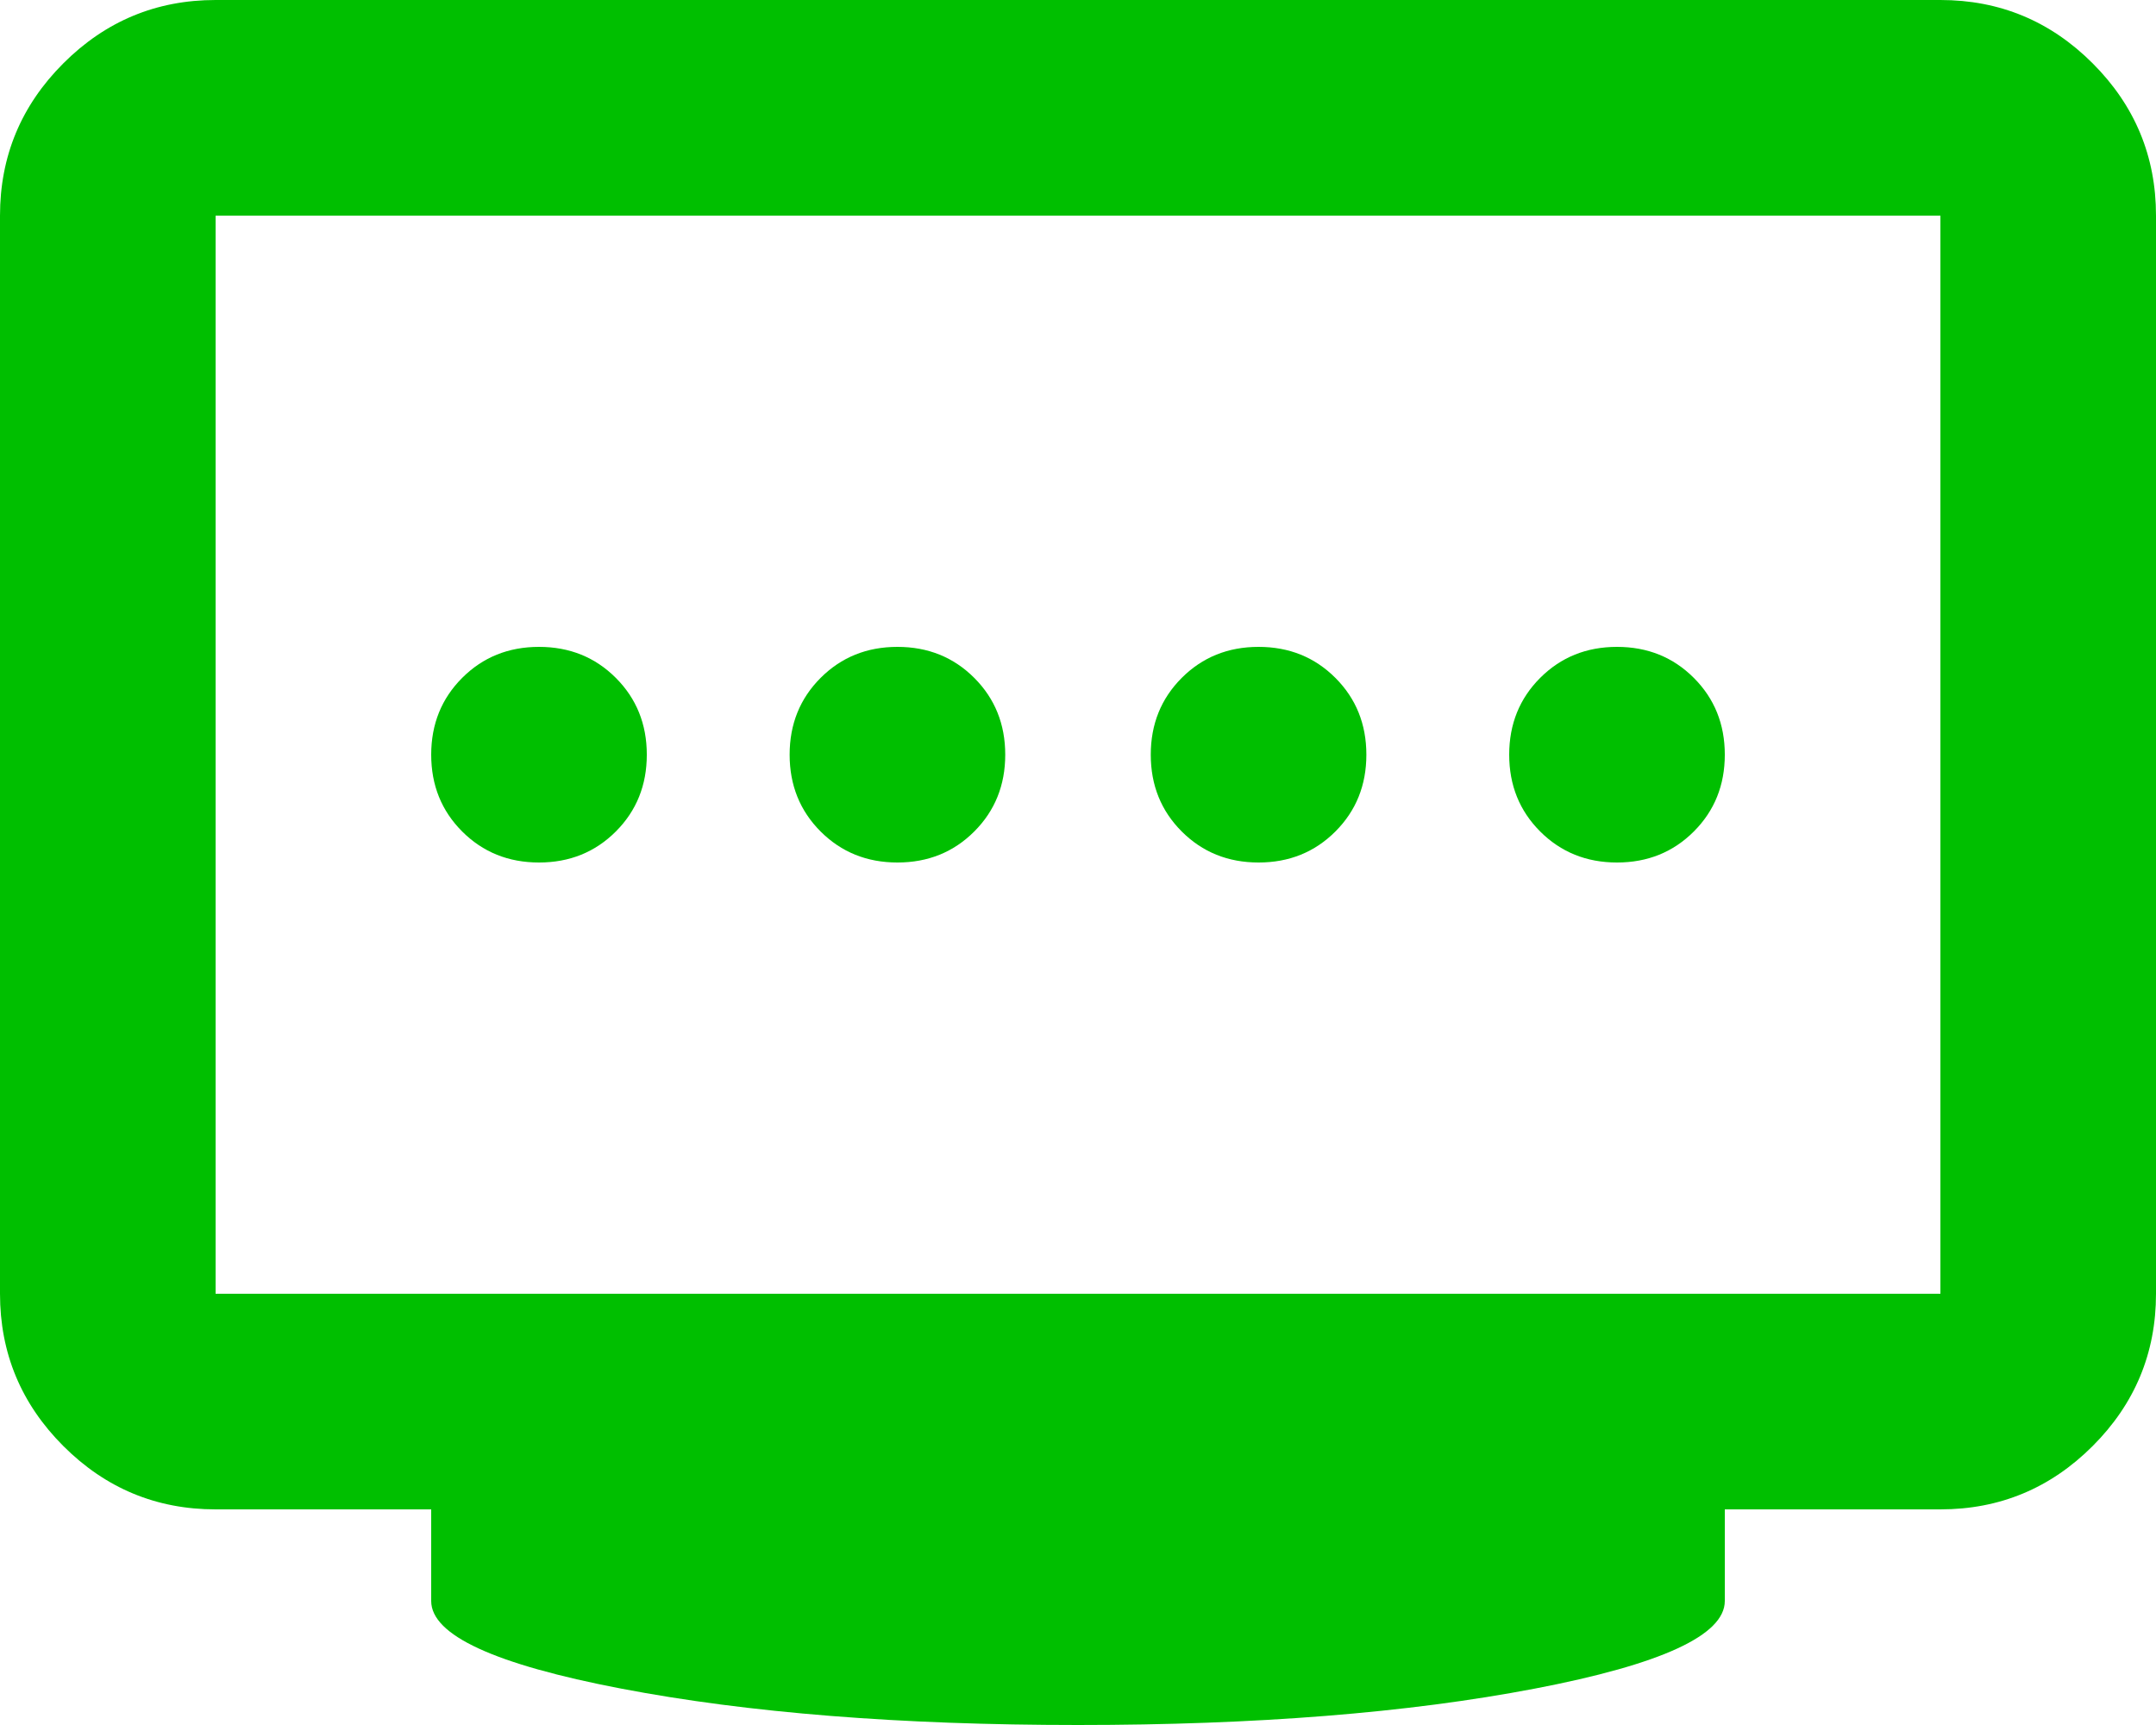 <svg width="40" height="32" viewBox="0 0 40 32" fill="none" xmlns="http://www.w3.org/2000/svg">
<path d="M16.65 16C17.217 16 17.692 15.808 18.075 15.425C18.458 15.042 18.65 14.567 18.65 14C18.65 13.433 18.458 12.958 18.075 12.575C17.692 12.192 17.217 12 16.65 12C16.083 12 15.608 12.192 15.225 12.575C14.842 12.958 14.65 13.433 14.65 14C14.65 14.567 14.842 15.042 15.225 15.425C15.608 15.808 16.083 16 16.65 16ZM10 16C10.567 16 11.042 15.808 11.425 15.425C11.808 15.042 12 14.567 12 14C12 13.433 11.808 12.958 11.425 12.575C11.042 12.192 10.567 12 10 12C9.433 12 8.958 12.192 8.575 12.575C8.192 12.958 8 13.433 8 14C8 14.567 8.192 15.042 8.575 15.425C8.958 15.808 9.433 16 10 16ZM23.35 16C23.917 16 24.392 15.808 24.775 15.425C25.158 15.042 25.35 14.567 25.35 14C25.35 13.433 25.158 12.958 24.775 12.575C24.392 12.192 23.917 12 23.35 12C22.783 12 22.308 12.192 21.925 12.575C21.542 12.958 21.35 13.433 21.35 14C21.35 14.567 21.542 15.042 21.925 15.425C22.308 15.808 22.783 16 23.35 16ZM30 16C30.567 16 31.042 15.808 31.425 15.425C31.808 15.042 32 14.567 32 14C32 13.433 31.808 12.958 31.425 12.575C31.042 12.192 30.567 12 30 12C29.433 12 28.958 12.192 28.575 12.575C28.192 12.958 28 13.433 28 14C28 14.567 28.192 15.042 28.575 15.425C28.958 15.808 29.433 16 30 16ZM4 24H36V4H4V24ZM20 32C16.7 32 13.875 31.775 11.525 31.325C9.175 30.875 8 30.333 8 29.7V28H4C2.9 28 1.958 27.608 1.175 26.825C0.392 26.042 0 25.1 0 24V4C0 2.9 0.392 1.958 1.175 1.175C1.958 0.392 2.9 0 4 0H36C37.1 0 38.042 0.392 38.825 1.175C39.608 1.958 40 2.9 40 4V24C40 25.1 39.608 26.042 38.825 26.825C38.042 27.608 37.1 28 36 28H32V29.7C32 30.333 30.825 30.875 28.475 31.325C26.125 31.775 23.3 32 20 32Z" fill="#00BF00"/>
</svg>
